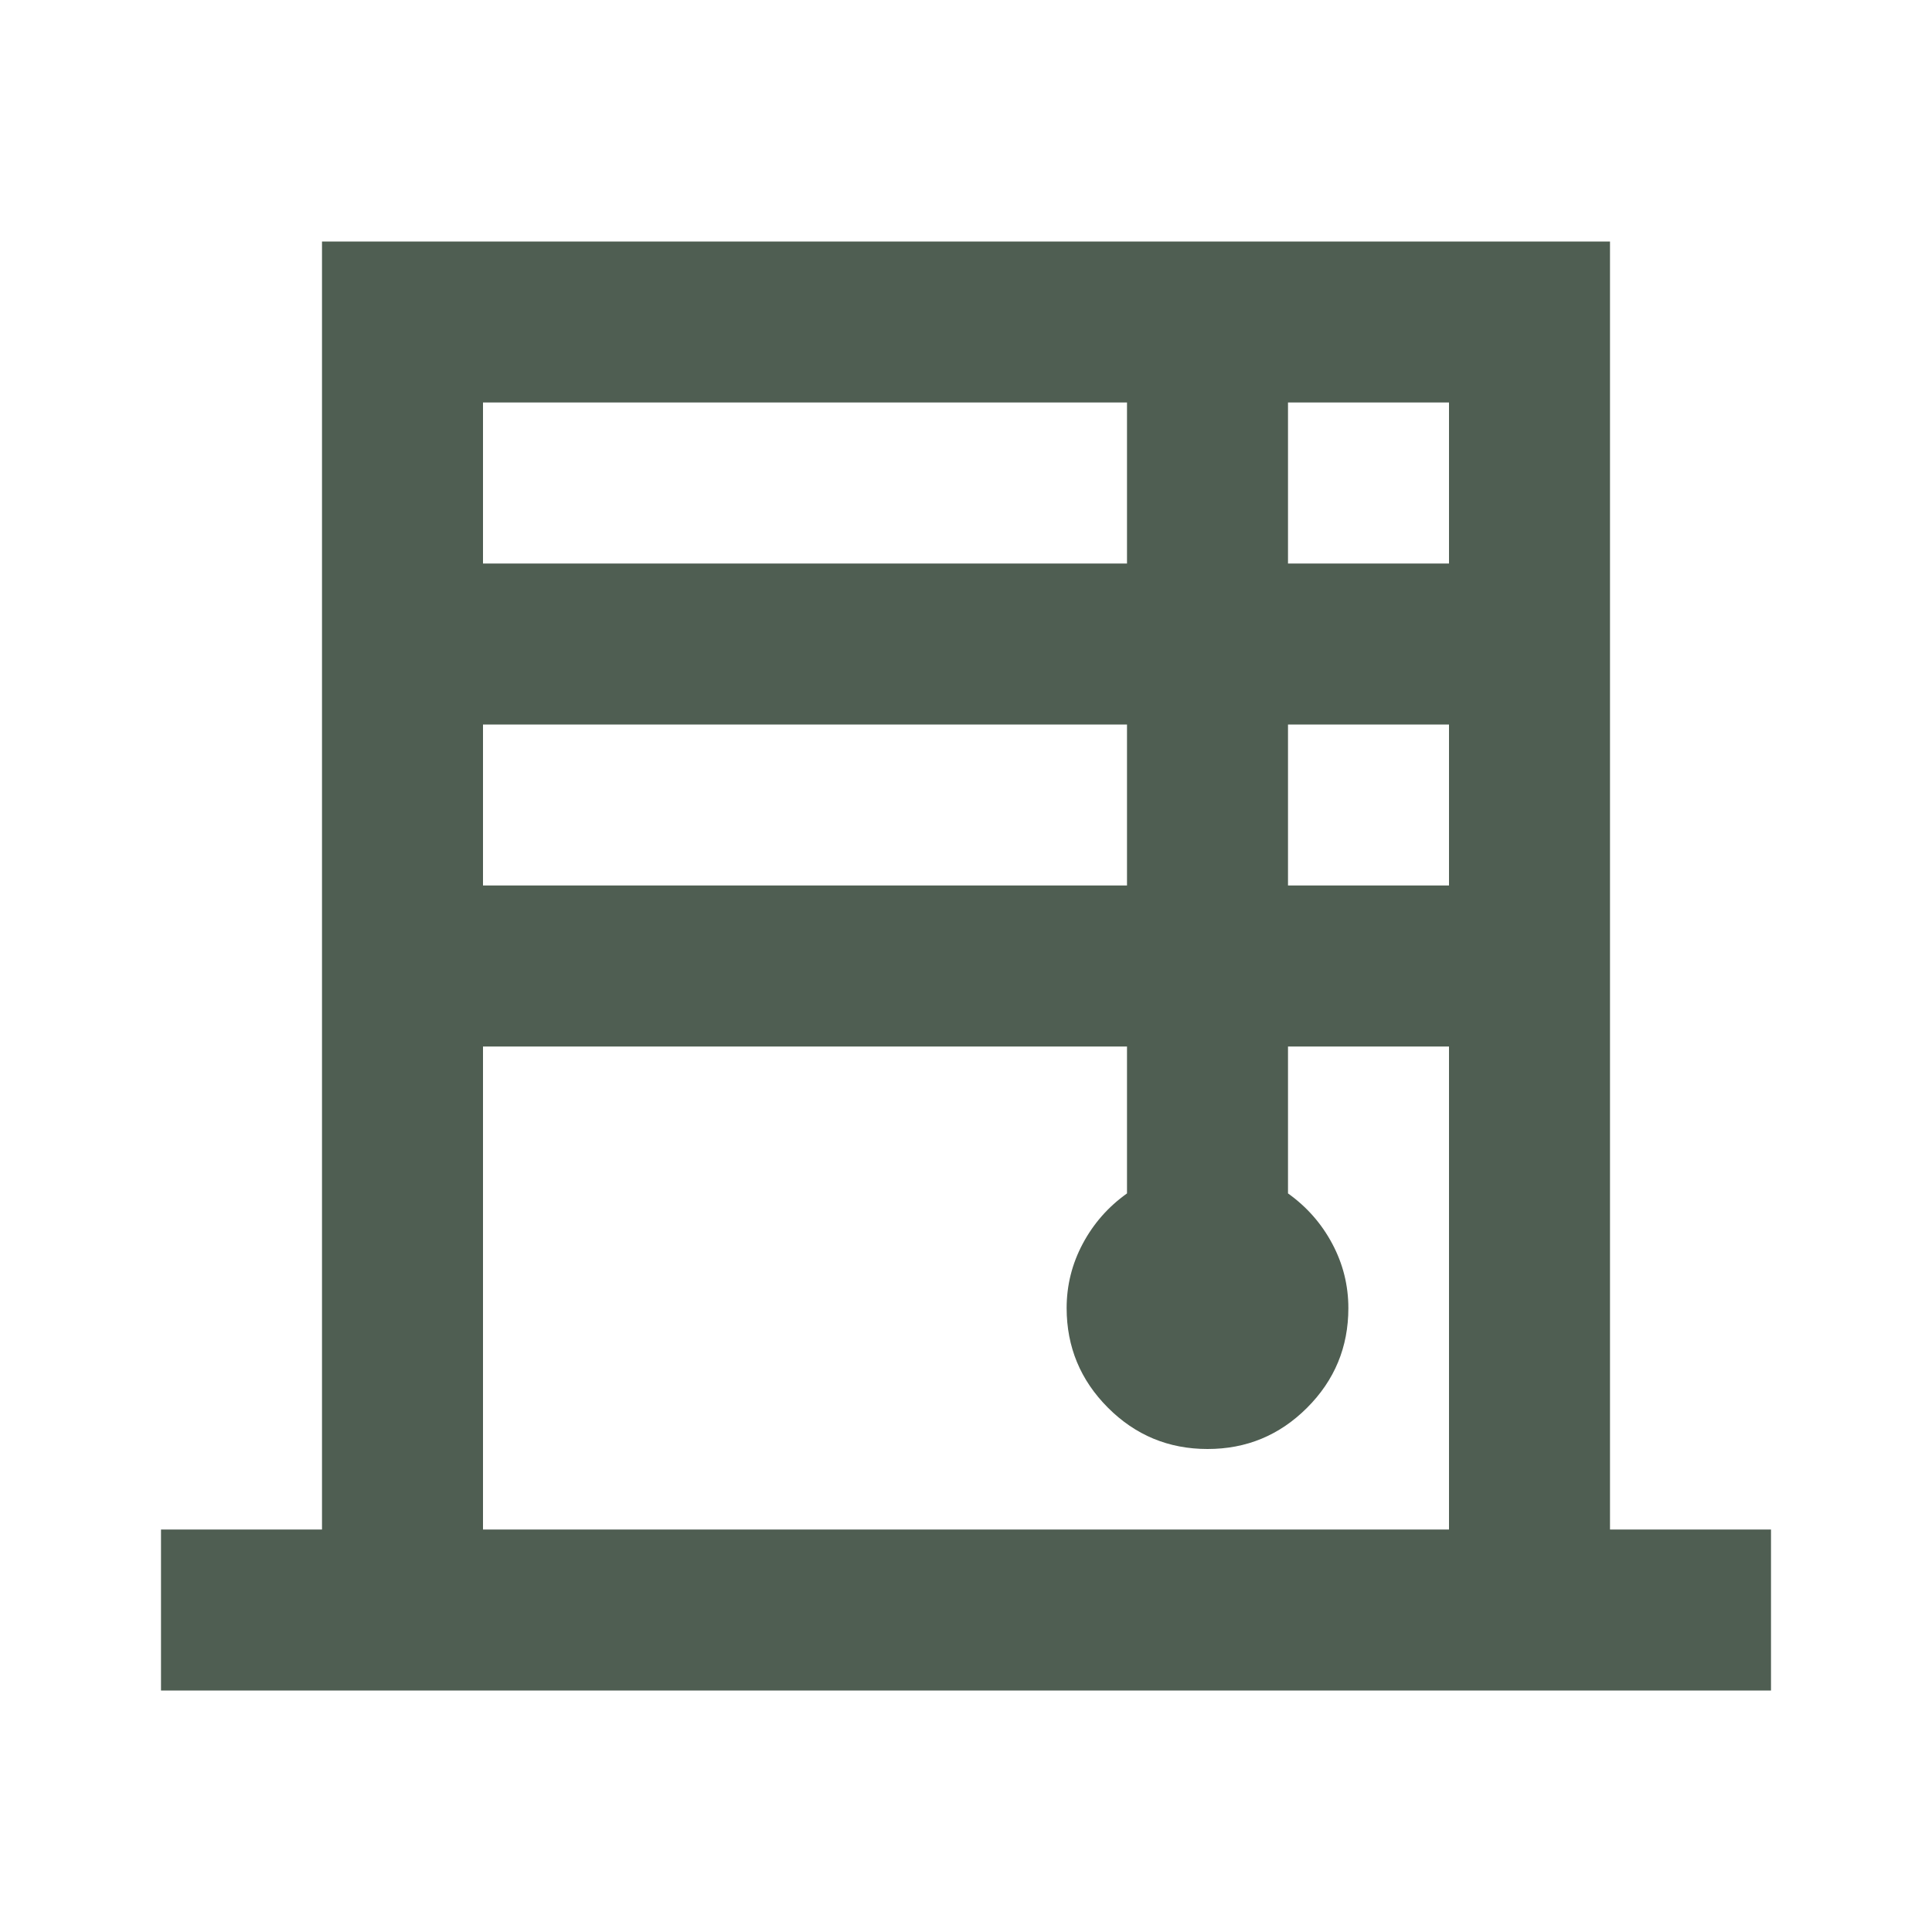 <?xml version="1.0" encoding="UTF-8"?>
<!-- sample rectangle -->
<svg xmlns="http://www.w3.org/2000/svg" width="80" height="80" viewBox="0 0 45 45" fill="none">
  <path d="M3.75 39.375V35.625H7.5V5.625H37.5V35.625H41.25V39.375H3.75ZM11.25 13.125H26.25V9.375H11.25V13.125ZM11.25 20.625H26.25V16.875H11.25V20.625ZM11.25 35.625H33.75V24.375H30V27.797C30.438 28.109 30.781 28.5 31.031 28.969C31.281 29.438 31.406 29.938 31.406 30.469C31.406 31.375 31.086 32.149 30.444 32.79C29.803 33.431 29.03 33.751 28.125 33.75C27.219 33.75 26.446 33.429 25.806 32.788C25.166 32.147 24.845 31.374 24.844 30.469C24.844 29.938 24.969 29.438 25.219 28.969C25.469 28.5 25.812 28.109 26.25 27.797V24.375H11.25V35.625ZM30 13.125H33.75V9.375H30V13.125ZM30 20.625H33.75V16.875H30V20.625Z" fill="#4F5E52"></path>
</svg>

